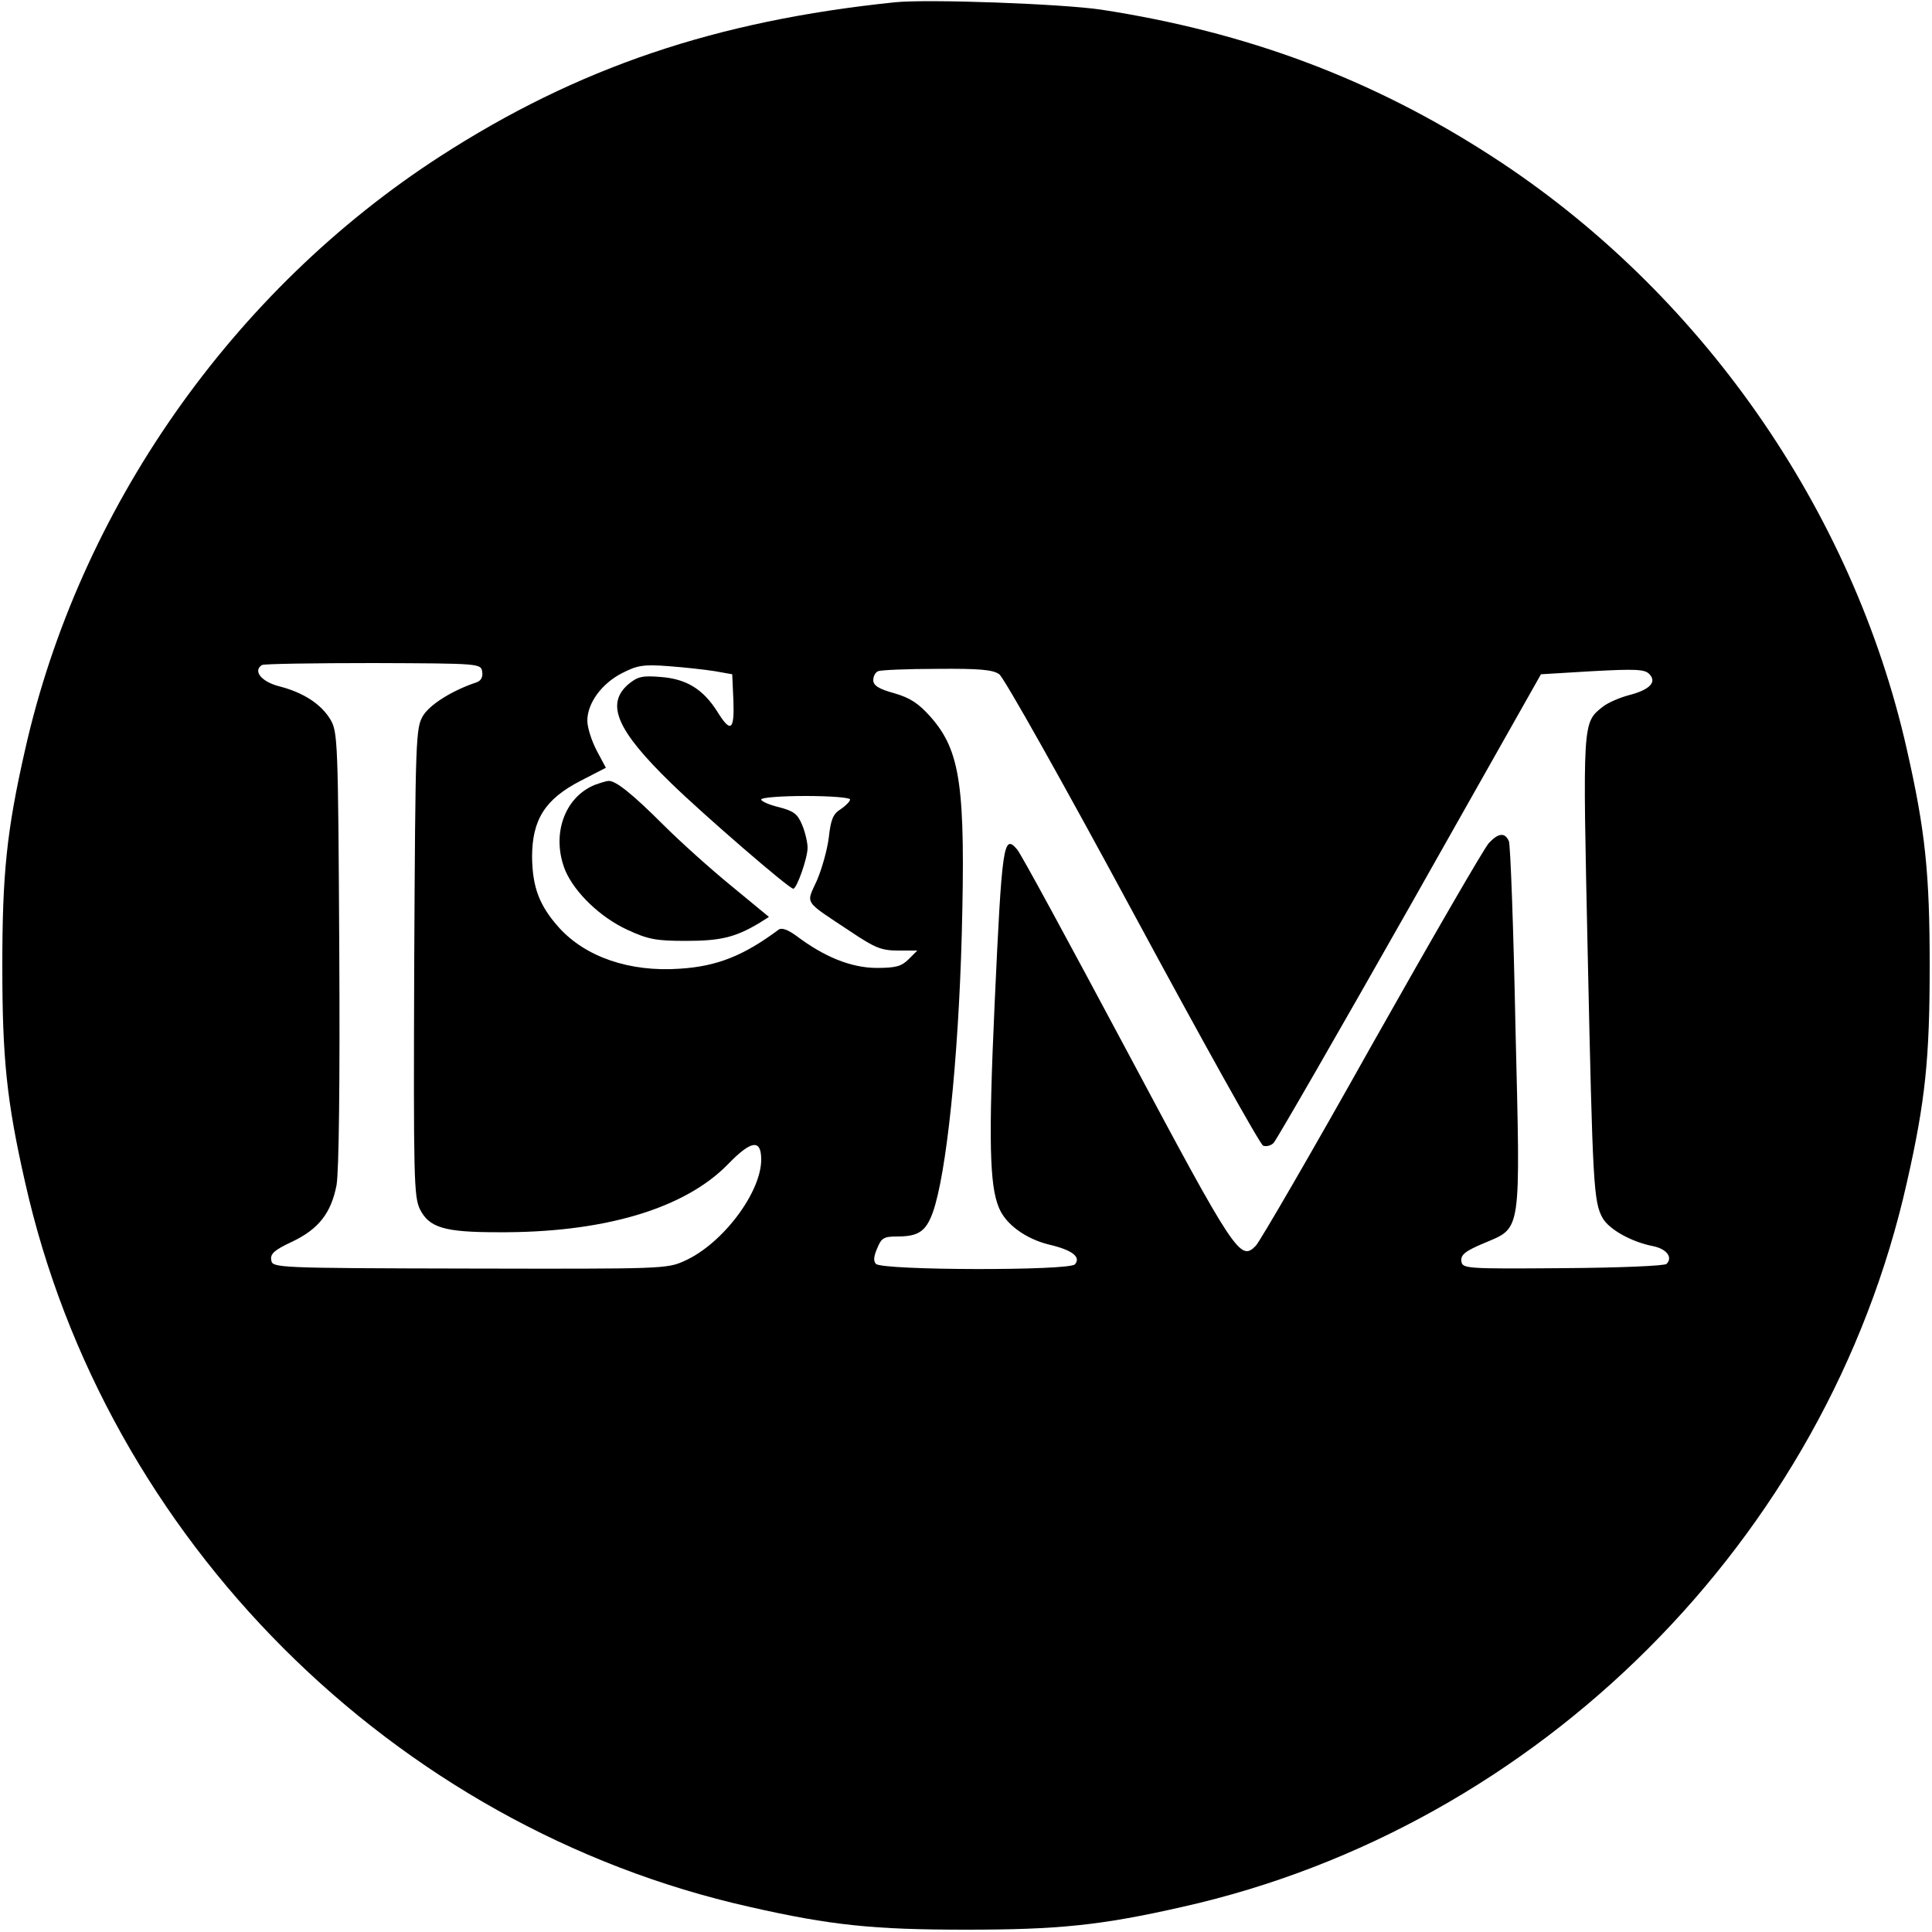 <?xml version="1.0" standalone="no"?>
<!DOCTYPE svg PUBLIC "-//W3C//DTD SVG 20010904//EN"
 "http://www.w3.org/TR/2001/REC-SVG-20010904/DTD/svg10.dtd">
<svg version="1.0" xmlns="http://www.w3.org/2000/svg"
 width="500pt" height="500pt" viewBox="0 0 500 500"
 preserveAspectRatio="xMidYMid meet">
<g transform="translate(0,500) scale(0.1,-0.1)"
fill="#000000" stroke="none">
<path d="M2315 4994 c-463 -48 -820 -169 -1175 -398 -539 -348 -935 -914
-1075 -1536 -48 -211 -59 -322 -59 -560 0 -238 11 -349 59 -560 207 -923 952
-1668 1875 -1875 211 -48 322 -59 560 -59 238 0 349 11 560 59 923 207 1668
952 1875 1875 48 211 59 322 59 560 0 238 -11 349 -59 560 -140 622 -536 1188
-1075 1536 -309 200 -633 321 -1010 379 -100 15 -450 28 -535 19z m-1067
-1733 c2 -13 -3 -23 -15 -27 -63 -21 -120 -57 -138 -86 -19 -32 -20 -54 -23
-638 -2 -562 -1 -607 15 -640 24 -47 63 -59 200 -59 273 -2 484 60 597 176 60
62 86 66 86 12 0 -85 -100 -218 -198 -262 -46 -21 -57 -21 -557 -20 -507 1
-510 2 -513 22 -3 16 8 26 53 47 70 33 102 75 116 147 6 36 9 258 7 614 -3
537 -4 559 -23 591 -24 40 -70 70 -133 86 -46 12 -68 40 -44 55 6 3 135 5 289
5 276 -1 278 -1 281 -23z m602 2 l45 -8 3 -67 c3 -79 -7 -86 -42 -29 -37 58
-80 84 -146 89 -48 4 -60 1 -84 -19 -59 -51 -30 -119 111 -256 82 -80 305
-273 316 -273 9 0 37 79 37 106 0 13 -6 40 -14 59 -12 29 -22 36 -60 46 -25 6
-46 15 -46 20 0 5 52 9 115 9 63 0 115 -4 115 -9 0 -5 -11 -16 -24 -25 -20
-12 -26 -27 -31 -73 -4 -32 -18 -82 -31 -112 -28 -62 -36 -50 86 -131 64 -43
81 -50 124 -50 l50 0 -22 -22 c-19 -19 -33 -23 -85 -23 -65 1 -133 28 -206 83
-22 16 -38 22 -46 16 -90 -67 -159 -95 -256 -101 -129 -9 -243 30 -312 106
-51 57 -69 104 -70 183 0 97 34 150 125 197 l66 34 -24 45 c-13 25 -24 59 -24
77 0 45 37 96 90 123 39 20 55 23 120 18 41 -3 95 -9 120 -13z m736 -8 c12 -8
167 -284 345 -614 178 -330 330 -603 338 -606 8 -3 20 0 27 7 7 7 166 283 353
613 l339 600 133 8 c111 6 135 5 147 -7 21 -21 2 -41 -52 -55 -23 -6 -54 -19
-68 -30 -53 -42 -52 -37 -39 -640 13 -600 15 -642 39 -684 17 -29 74 -61 130
-72 35 -7 52 -29 35 -46 -5 -5 -120 -10 -269 -11 -253 -2 -259 -1 -262 18 -2
16 9 26 57 46 100 43 96 16 83 560 -5 254 -13 471 -17 481 -10 23 -27 22 -52
-5 -12 -13 -148 -248 -303 -523 -154 -275 -290 -509 -300 -519 -40 -41 -52
-24 -334 505 -148 277 -275 512 -284 521 -35 41 -39 14 -58 -402 -16 -351 -13
-468 11 -525 17 -43 69 -81 130 -96 60 -14 83 -32 67 -51 -13 -17 -498 -16
-515 1 -7 7 -6 19 3 40 11 27 17 31 52 31 55 0 74 13 92 62 35 98 66 392 75
718 10 384 -3 476 -80 564 -31 35 -53 50 -95 62 -40 11 -54 20 -54 34 0 10 6
21 13 23 6 3 75 6 152 6 108 1 145 -2 161 -14z"/>
<path d="M1540 2969 c-80 -32 -114 -131 -77 -222 25 -58 91 -121 160 -153 54
-25 74 -29 152 -29 89 0 127 9 188 45 l27 17 -97 80 c-54 44 -134 116 -177
159 -80 80 -123 114 -141 113 -5 0 -21 -5 -35 -10z"/>
</g>
</svg>

